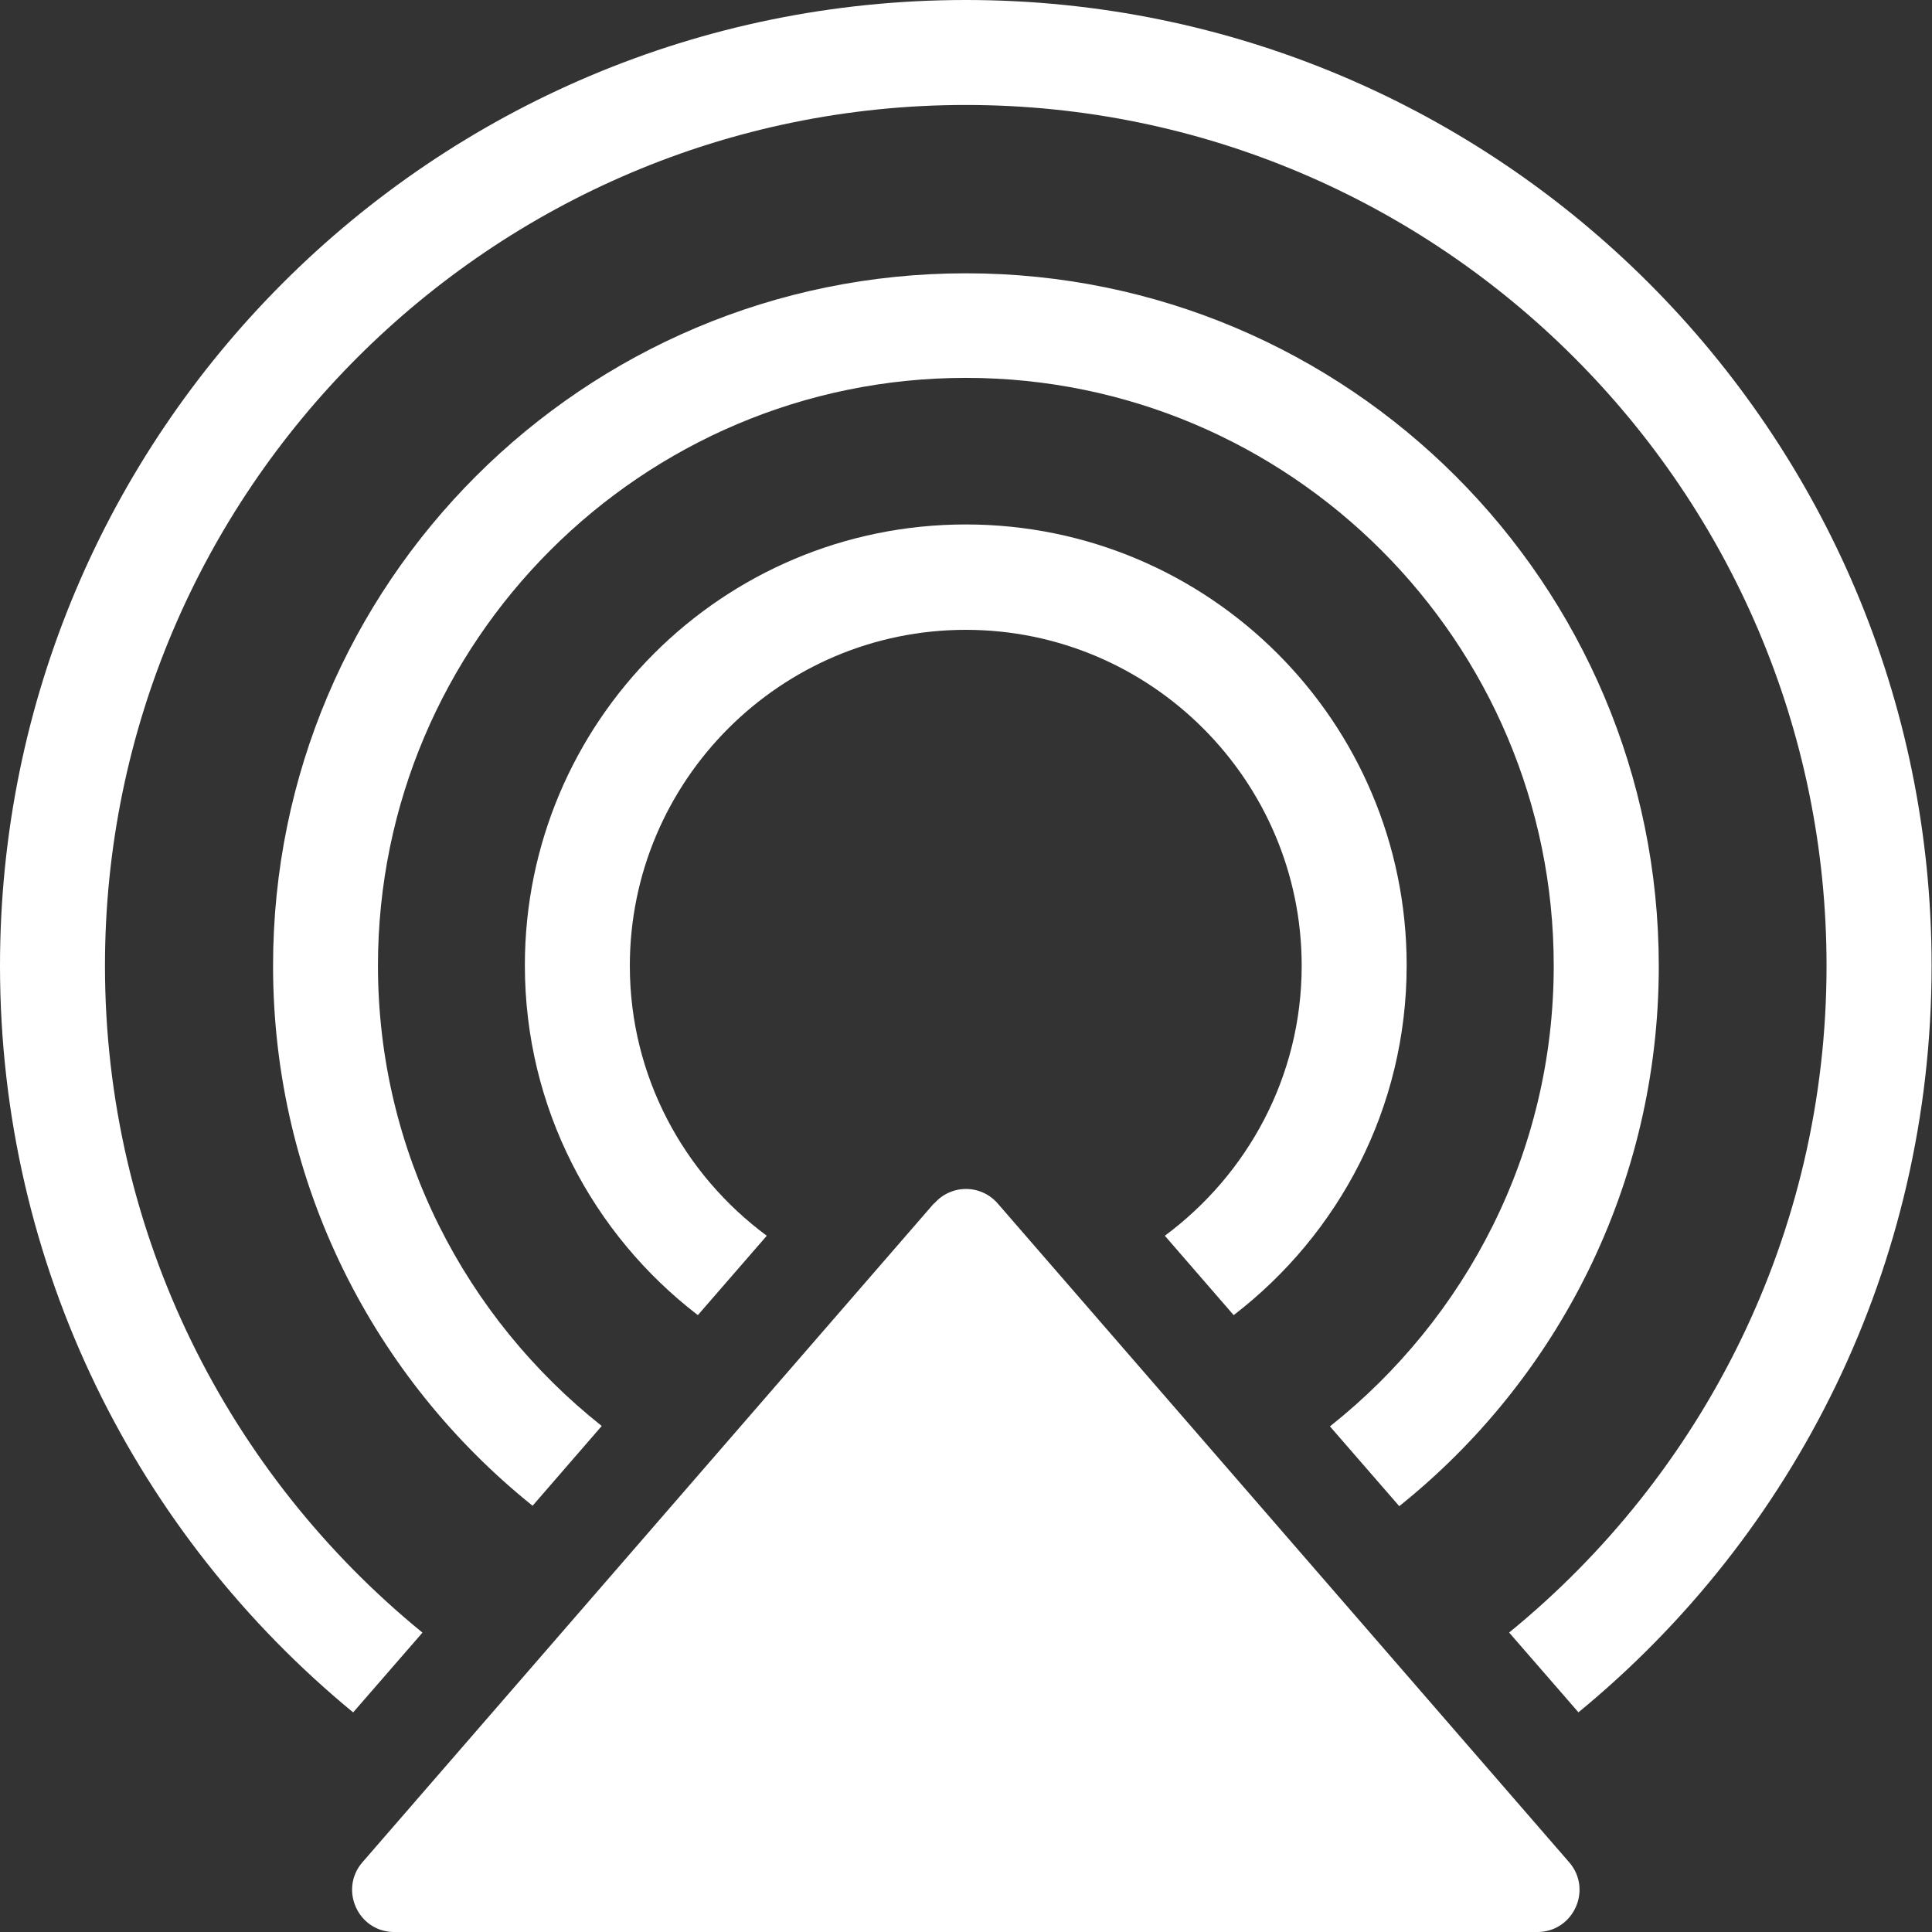 <?xml version="1.0" encoding="UTF-8" standalone="no"?>
<svg
    viewBox="0 0 24 24"
    version="1.1"
    id="svg10"
    width="24"
    height="24"
    xmlns="http://www.w3.org/2000/svg"
>
  <rect x="0" y="0" width="24" height="24" fill="#333333" stroke="none"/>
  <defs
     id="defs14" />
  <path
     d="M 11.601,14.95 4.502,23.134 C 4.21,23.473 4.449,24 4.898,24 H 19.097 c 0.449,0 0.689,-0.527 0.396,-0.866 l -7.099,-8.184 a 0.521,0.521 0 0 0 -0.788,0 z"
     id="path2"
     style="fill:#ffffff;fill-opacity:1;stroke-width:0.522" />
  <path
     d="m 7.824,11.997 c 0,-2.3 1.873,-4.173 4.173,-4.173 2.3,0 4.173,1.873 4.173,4.173 0,1.377 -0.673,2.592 -1.7,3.354 l 0.855,0.986 c 1.304,-1.002 2.149,-2.572 2.149,-4.345 0,-3.025 -2.452,-5.477 -5.477,-5.477 -3.025,0 -5.477,2.452 -5.477,5.477 0,1.774 0.845,3.344 2.149,4.345 L 9.525,15.351 C 8.497,14.59 7.824,13.374 7.824,11.997 Z"
     id="path4"
     style="fill:#ffffff;fill-opacity:1;stroke-width:0.522" />
  <path
     d="m 4.695,11.997 c 0,-4.027 3.276,-7.303 7.303,-7.303 4.027,0 7.303,3.276 7.303,7.303 0,2.316 -1.09,4.382 -2.78,5.722 l 0.861,0.991 c 1.967,-1.575 3.224,-3.996 3.224,-6.708 0,-4.752 -3.855,-8.607 -8.607,-8.607 -4.752,0 -8.607,3.85 -8.607,8.602 0,2.718 1.262,5.133 3.224,6.708 L 7.475,17.714 C 5.785,16.374 4.695,14.313 4.695,11.992 Z"
     id="path6"
     style="fill:#ffffff;fill-opacity:1;stroke-width:0.522" />
  <path
     d="m 1.304,11.997 c 0,-5.894 4.799,-10.693 10.693,-10.693 5.894,0 10.693,4.799 10.693,10.693 0,3.338 -1.539,6.322 -3.943,8.283 l 0.861,0.991 c 2.681,-2.201 4.387,-5.54 4.387,-9.275 C 23.995,5.373 18.622,0 11.997,0 5.373,0 0,5.373 0,11.997 c 0,3.74 1.711,7.073 4.387,9.275 l 0.861,-0.991 C 2.843,18.319 1.304,15.336 1.304,11.997 Z"
     id="path8"
     style="fill:#ffffff;fill-opacity:1;stroke-width:0.522" />
</svg>
